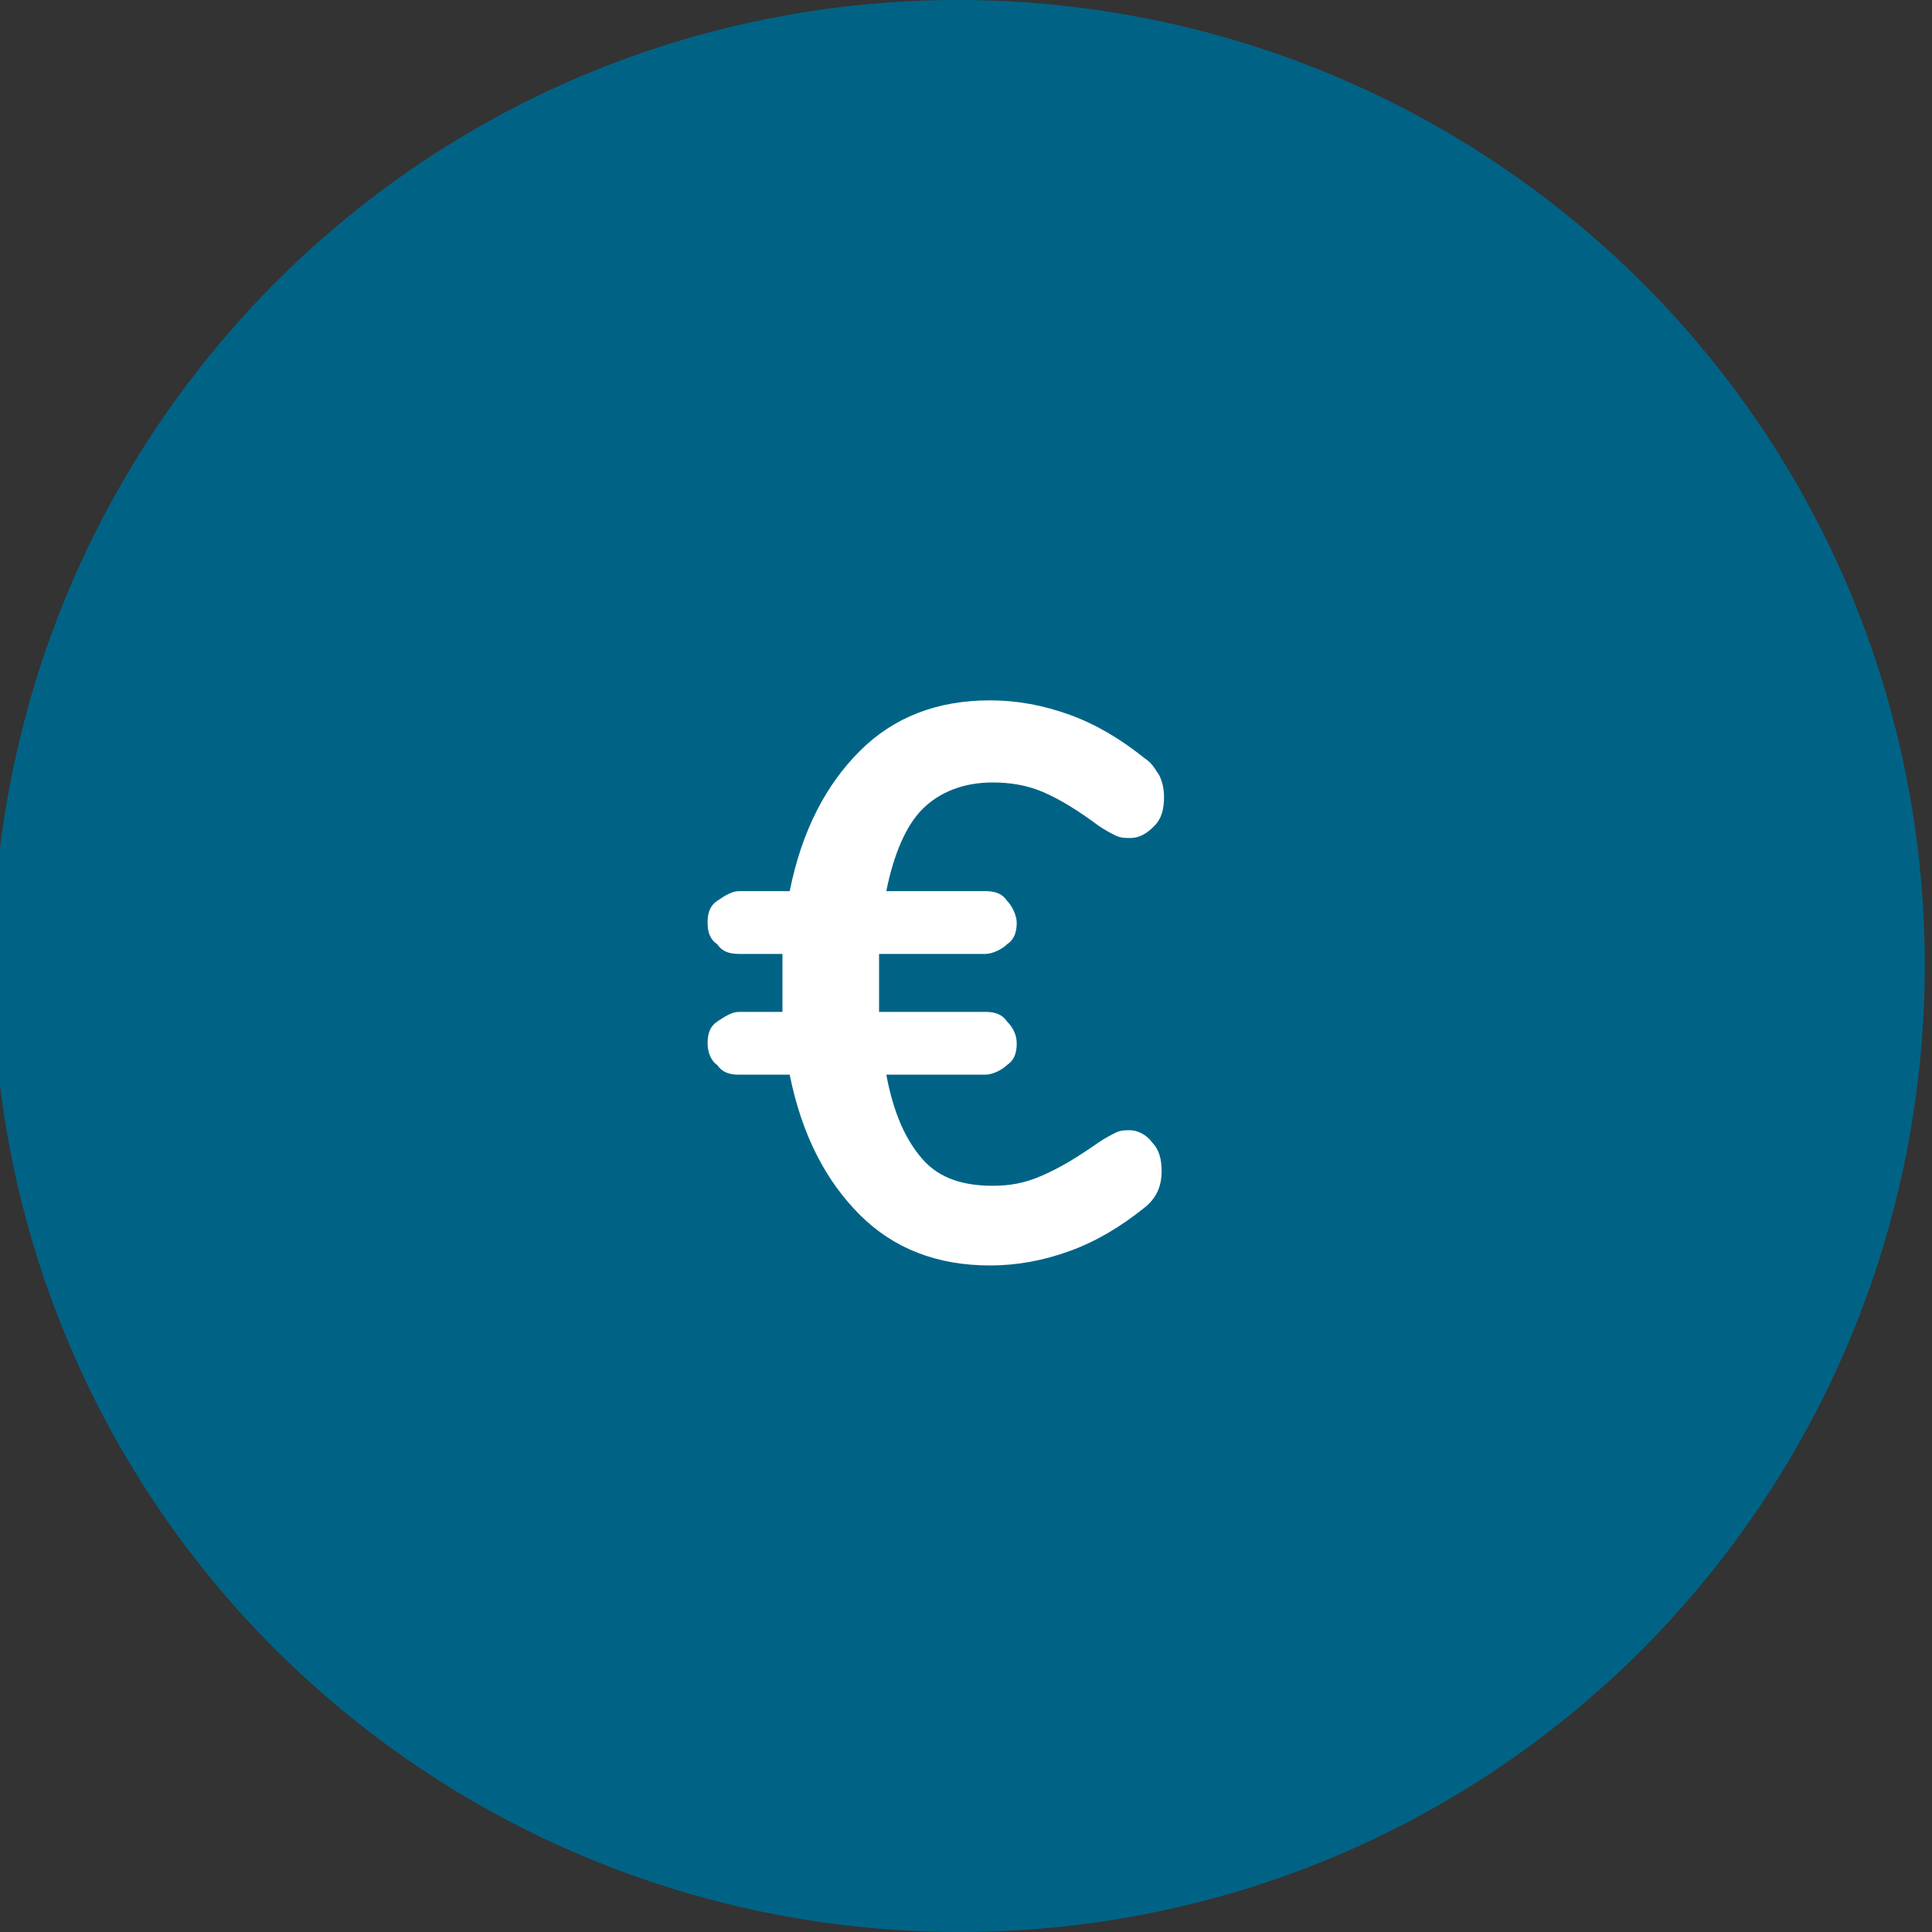 <?xml version="1.0" encoding="utf-8"?>
<!-- Generator: Adobe Illustrator 26.2.1, SVG Export Plug-In . SVG Version: 6.00 Build 0)  -->
<svg version="1.1" id="Layer_1" xmlns="http://www.w3.org/2000/svg" xmlns:xlink="http://www.w3.org/1999/xlink" x="0px" y="0px"
	 width="80px" height="80px" viewBox="0 0 80 80" style="enable-background:new 0 0 80 80;" xml:space="preserve">
<rect x="0" y="0" width="80" height="80" fill="#333333" stroke="none"/>
<style type="text/css">
	.st0{fill:#006386;}
	.st1{fill:#FFFFFF;}
</style>
<path class="st0" d="M68,11.7c15.6,15.6,15.6,40.9,0,56.6c-15.6,15.6-40.9,15.6-56.6,0c-15.6-15.6-15.6-40.9,0-56.6
	C27-3.9,52.3-3.9,68,11.7z"/>
<path class="st1" d="M96.1,4.4c0.7,0,1.2-0.6,1.4-1.3l0.1-1.5c3.6-0.6,6.5-2.4,6.5-6.5v-0.1c0-4-3-6.5-7.5-6.5
	c-2.9,0-5.1,1.1-6.8,2.7c-0.4,0.4-0.6,0.9-0.6,1.4c0,1,0.8,1.8,1.8,1.8c0.4,0,0.9-0.2,1.2-0.4c1.3-1.2,2.7-1.8,4.4-1.8
	c2.3,0,3.7,1.2,3.7,3v0.1c0,2-1.7,3.2-4.7,3.5c-0.9,0.1-1.4,0.7-1.2,1.6l0.3,2.8c0.1,0.7,0.6,1.3,1.4,1.3H96.1z M93.6,8.9v0.3
	c0,1.2,1,2.2,2.3,2.2c1.3,0,2.3-1,2.3-2.2V8.9c0-1.2-1-2.2-2.3-2.2C94.6,6.7,93.6,7.6,93.6,8.9z"/>
<rect x="26.9" y="-47.7" style="fill:none;" width="3.6" height="22"/>
<rect x="-16.5" y="-57.4" style="fill:none;" width="101.1" height="56.4"/>
<g>
	<path class="st1" d="M47.7,47.3c0.3,0.3,0.4,0.7,0.4,1.2c0,0.6-0.2,1.1-0.7,1.5c-1,0.8-2,1.4-3.1,1.8c-1.1,0.4-2.2,0.6-3.3,0.6
		c-2.2,0-4-0.7-5.4-2.1c-1.4-1.4-2.4-3.3-2.9-5.8h-2.1c-0.4,0-0.7-0.1-0.9-0.4c-0.3-0.2-0.4-0.6-0.4-0.9c0-0.4,0.1-0.7,0.4-0.9
		c0.3-0.2,0.6-0.4,0.9-0.4h1.8c0-0.3,0-0.7,0-1.2c0-0.5,0-0.9,0-1.2h-1.8c-0.4,0-0.7-0.1-0.9-0.4c-0.3-0.2-0.4-0.5-0.4-0.9
		c0-0.4,0.1-0.7,0.4-0.9c0.3-0.2,0.6-0.4,0.9-0.4h2.1c0.5-2.5,1.5-4.4,2.9-5.8c1.4-1.4,3.2-2.1,5.4-2.1c1.1,0,2.2,0.2,3.3,0.6
		s2.1,1,3.1,1.8c0.3,0.2,0.4,0.4,0.6,0.7c0.1,0.2,0.2,0.5,0.2,0.9c0,0.5-0.1,0.9-0.4,1.2c-0.3,0.3-0.6,0.5-1,0.5
		c-0.2,0-0.4,0-0.6-0.1c-0.2-0.1-0.4-0.2-0.7-0.4c-0.8-0.6-1.6-1.1-2.3-1.4c-0.7-0.3-1.4-0.4-2.1-0.4c-1.2,0-2.2,0.4-2.9,1.1
		s-1.2,1.9-1.5,3.4h4.1c0.4,0,0.7,0.1,0.9,0.4c0.2,0.2,0.4,0.6,0.4,0.9c0,0.4-0.1,0.7-0.4,0.9c-0.2,0.2-0.6,0.4-0.9,0.4h-4.4
		c0,0.3,0,0.7,0,1.2c0,0.5,0,0.9,0,1.2h4.4c0.4,0,0.7,0.1,0.9,0.4c0.2,0.2,0.4,0.5,0.4,0.9c0,0.4-0.1,0.7-0.4,0.9
		c-0.2,0.2-0.6,0.4-0.9,0.4h-4.1c0.3,1.6,0.8,2.7,1.5,3.5s1.7,1.1,2.9,1.1c0.7,0,1.3-0.1,2-0.4c0.7-0.3,1.4-0.7,2.4-1.4
		c0.3-0.2,0.5-0.3,0.7-0.4c0.2-0.1,0.4-0.1,0.6-0.1C47.1,46.8,47.5,47,47.7,47.3z"/>
</g>
</svg>
